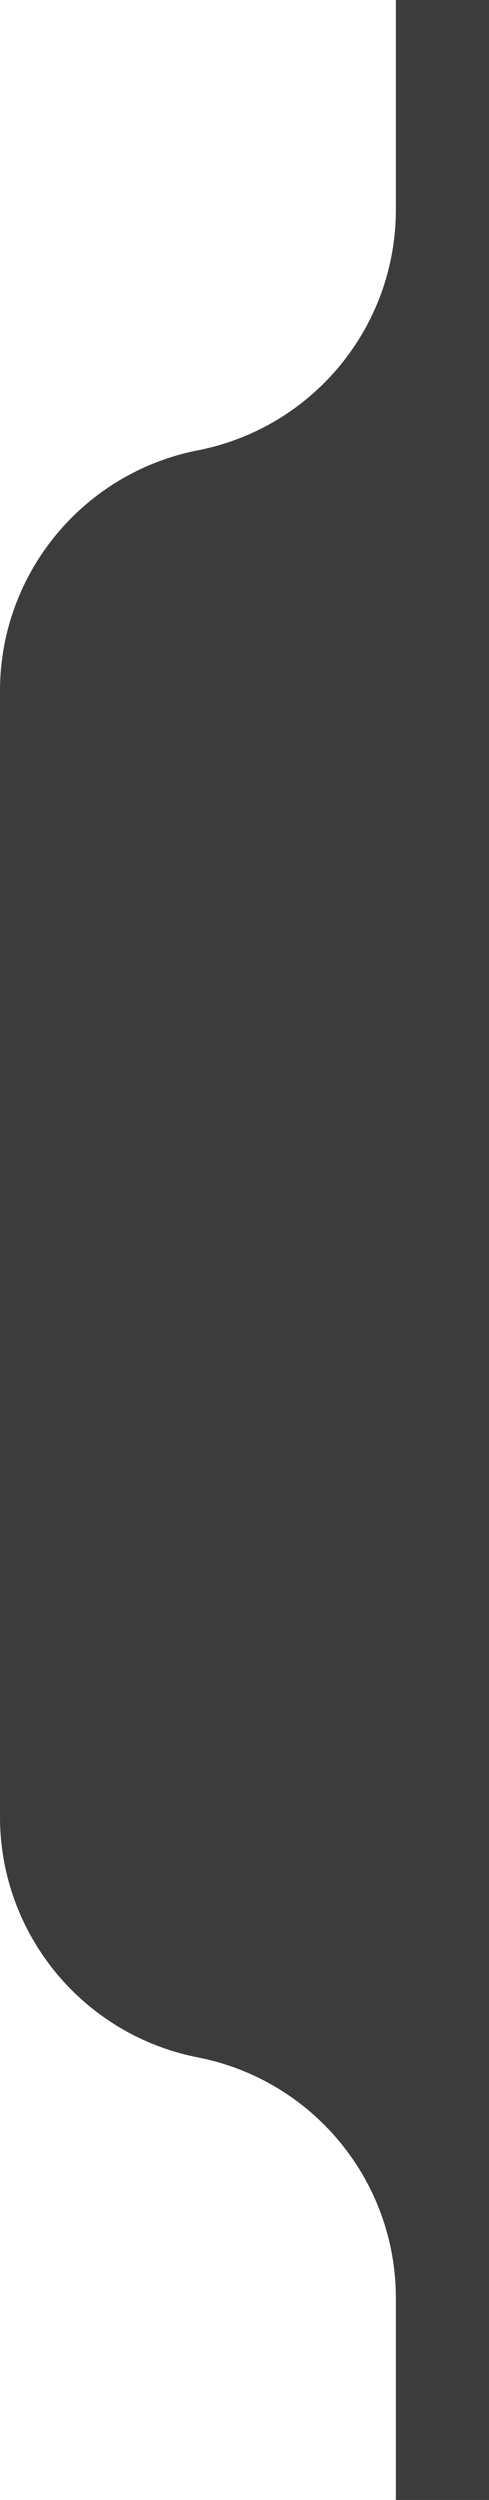 <?xml version="1.0" encoding="UTF-8"?> <svg xmlns="http://www.w3.org/2000/svg" width="63" height="322" viewBox="0 0 63 322" fill="none"> <g clip-path="url(#clip0_411_315)"> <path fill-rule="evenodd" clip-rule="evenodd" d="M63 0H51V27.014C51 42.111 40.314 55.095 25.5 58C10.686 60.905 0 73.889 0 88.986V234.014C0 249.111 10.686 262.095 25.5 265C40.314 267.905 51 280.889 51 295.986V322H63V0Z" fill="#3C3C3C"></path> </g> <defs> <clipPath id="clip0_411_315"> <rect width="63" height="322" fill="white"></rect> </clipPath> </defs> </svg> 